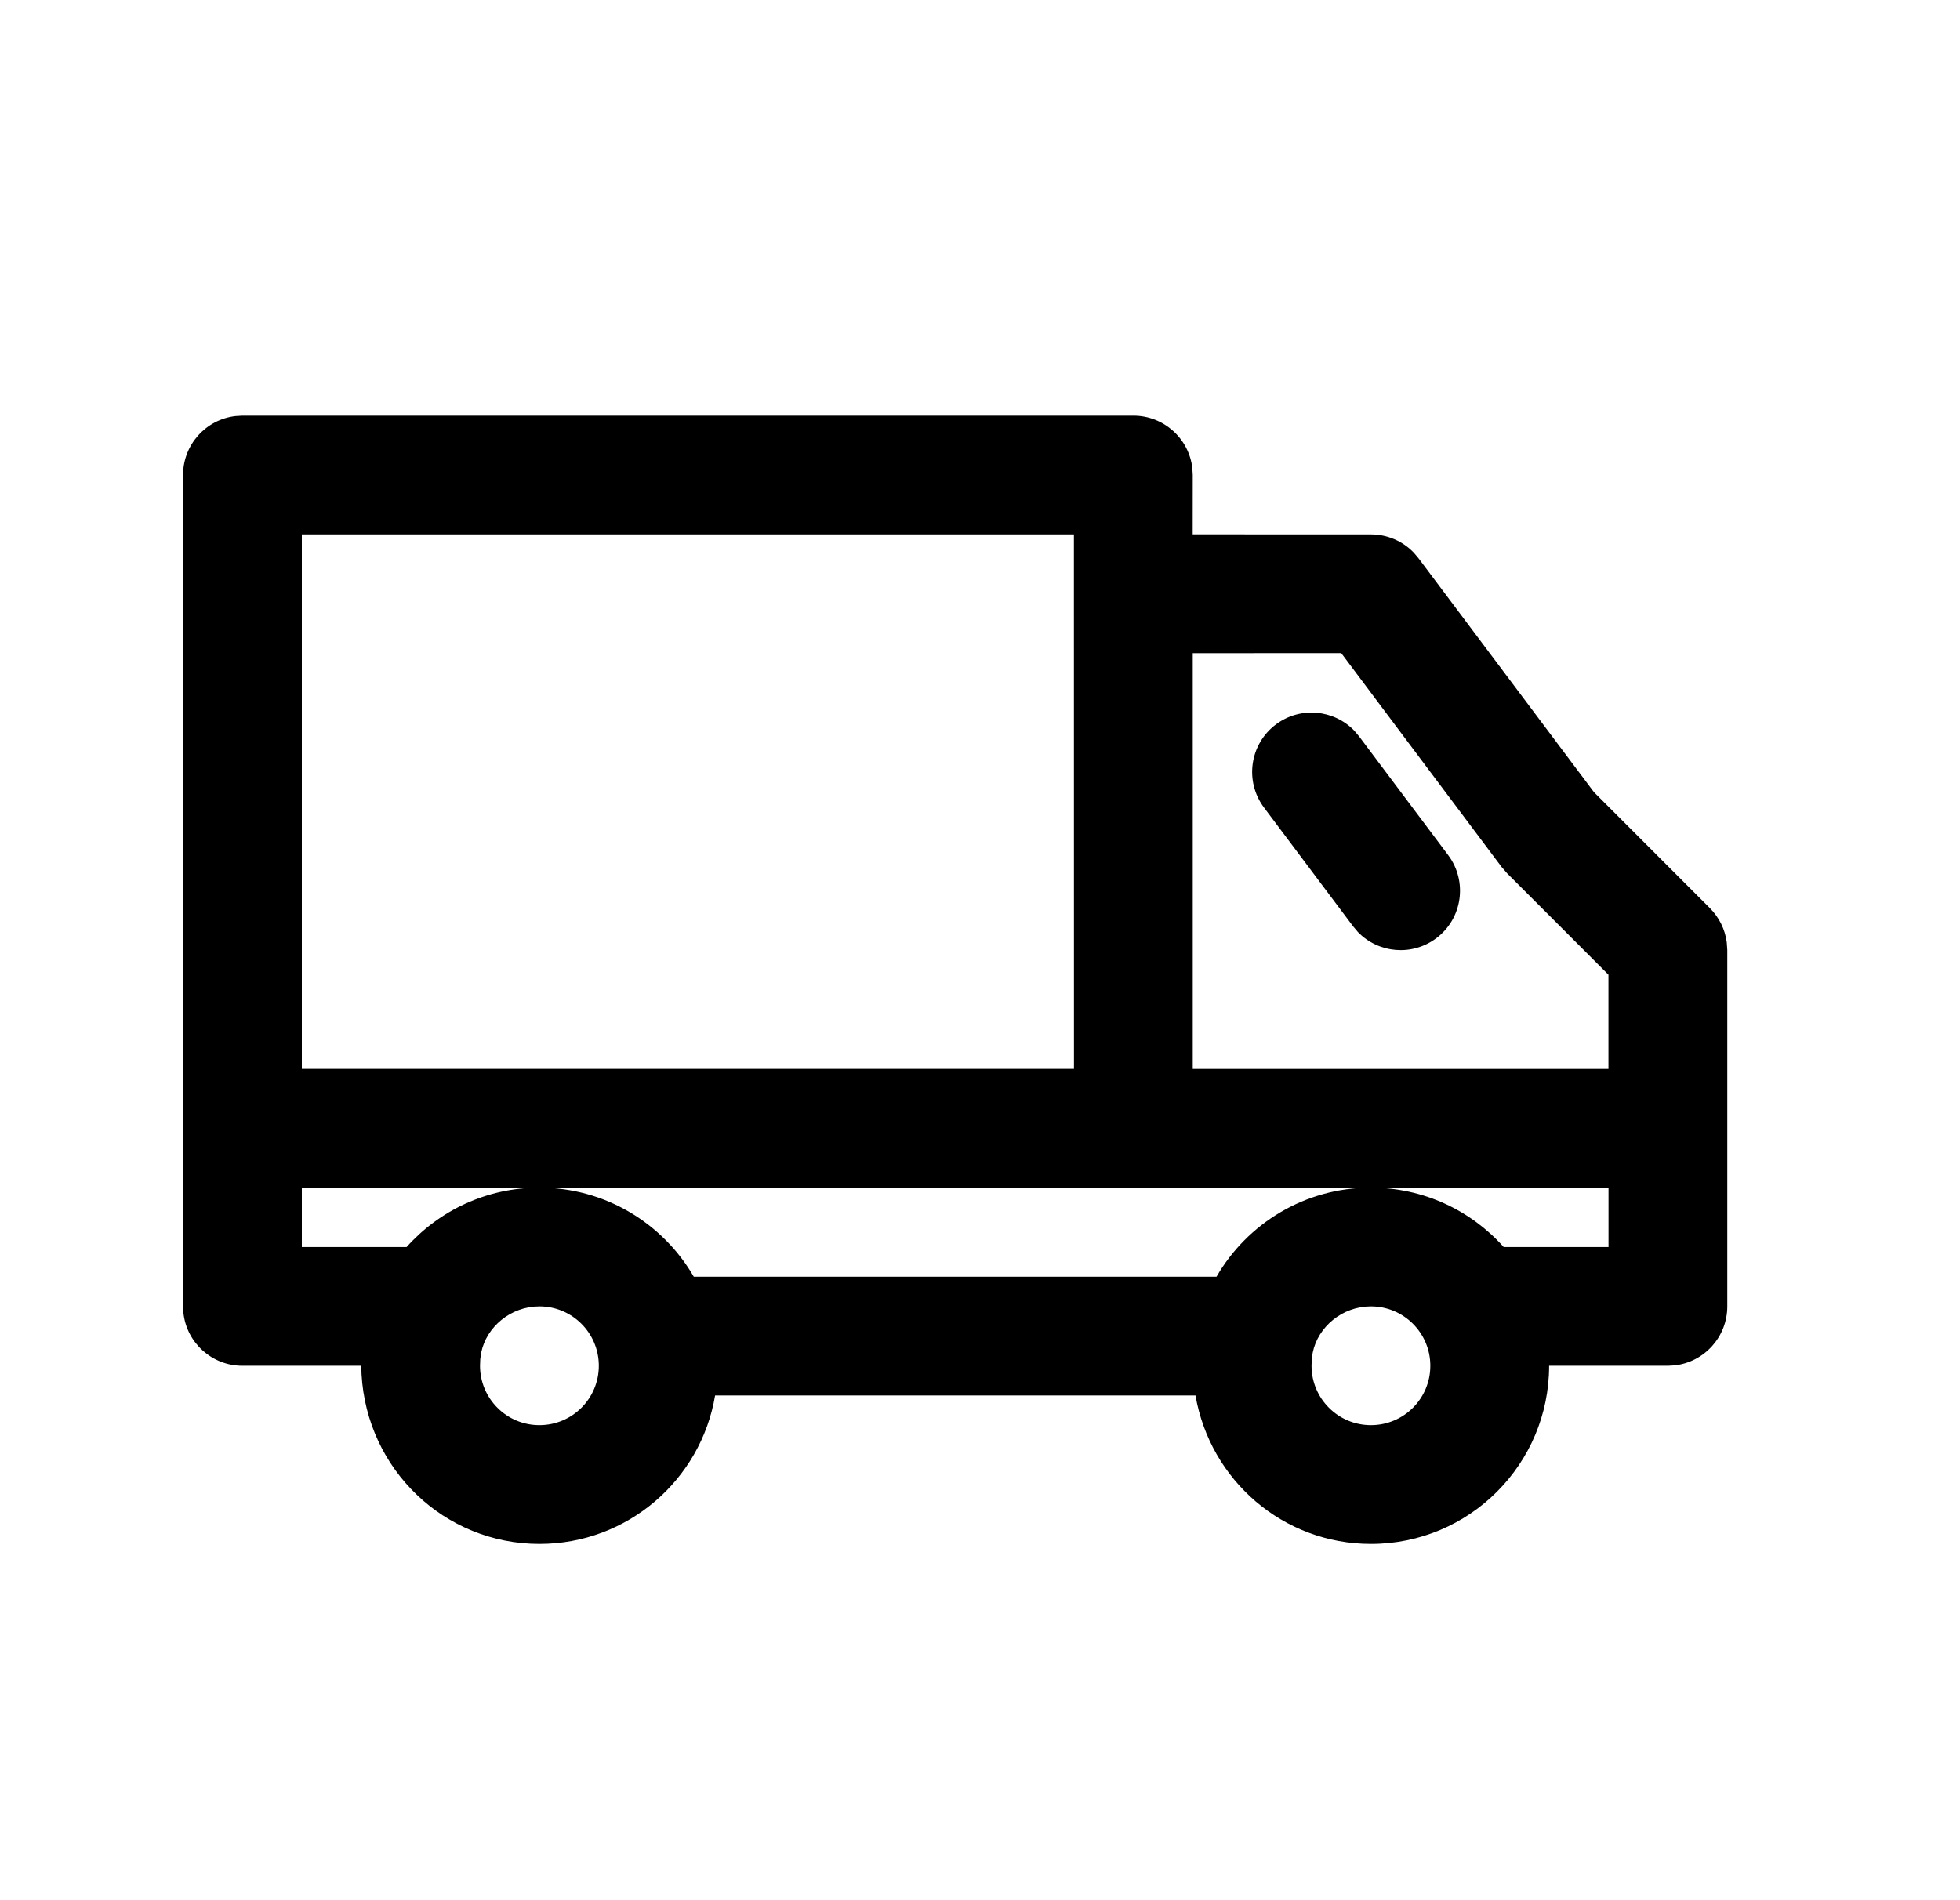 <svg xmlns="http://www.w3.org/2000/svg" width="33" height="32" viewBox="0 0 33 32">
    <g fill="none" fill-rule="evenodd">
        <g fill="#000">
            <g>
                <g>
                    <path d="M19 7c.513 0 .936.386.993.883L20 8l-.001.999L23 9c.275 0 .537.113.724.31l.076.09 2.955 3.94 1.952 1.953c.156.156.256.359.284.576L29 16v6c0 .513-.386.936-.883.993L28 23h-2c0 1.658-1.342 3-3 3-1.477 0-2.705-1.068-2.954-2.5h-8.088C11.72 24.92 10.487 26 9 26c-1.598 0-2.904-1.249-2.995-2.857L6.001 23H4c-.513 0-.936-.386-.993-.883L3 22V8c0-.513.386-.936.883-.993L4 7h15zm4 15c-.484 0-.892.346-.98.778l-.016.11L22 23c0 .552.447 1 1 1 .553 0 1-.447 1-1 0-.553-.448-1-1-1zM9 22c-.484 0-.892.346-.98.778l-.016.11L8 23c0 .552.447 1 1 1 .553 0 1-.447 1-1 0-.553-.448-1-1-1zm-4-2v1h1.764c.55-.615 1.35-1 2.236-1 1.11 0 2.08.603 2.599 1.5H20.4c.52-.9 1.493-1.5 2.599-1.5.889 0 1.687.386 2.236 1H27v-1H5zM17.999 9H5v9h13l-.001-9zm4.501 1.999L20 11v7h6.999v-1.586l-1.706-1.707-.093-.107-2.7-3.601zm.219 1.305l.081.096 1.5 2c.331.442.242 1.069-.2 1.4-.408.306-.973.253-1.319-.104L22.7 15.6l-1.5-2c-.331-.442-.242-1.069.2-1.4.408-.306.973-.253 1.319.104z" transform="translate(-998, -281) translate(936, 271) translate(62.082, 10)"/>
                </g>
            </g>
        </g>
    </g>
</svg>
